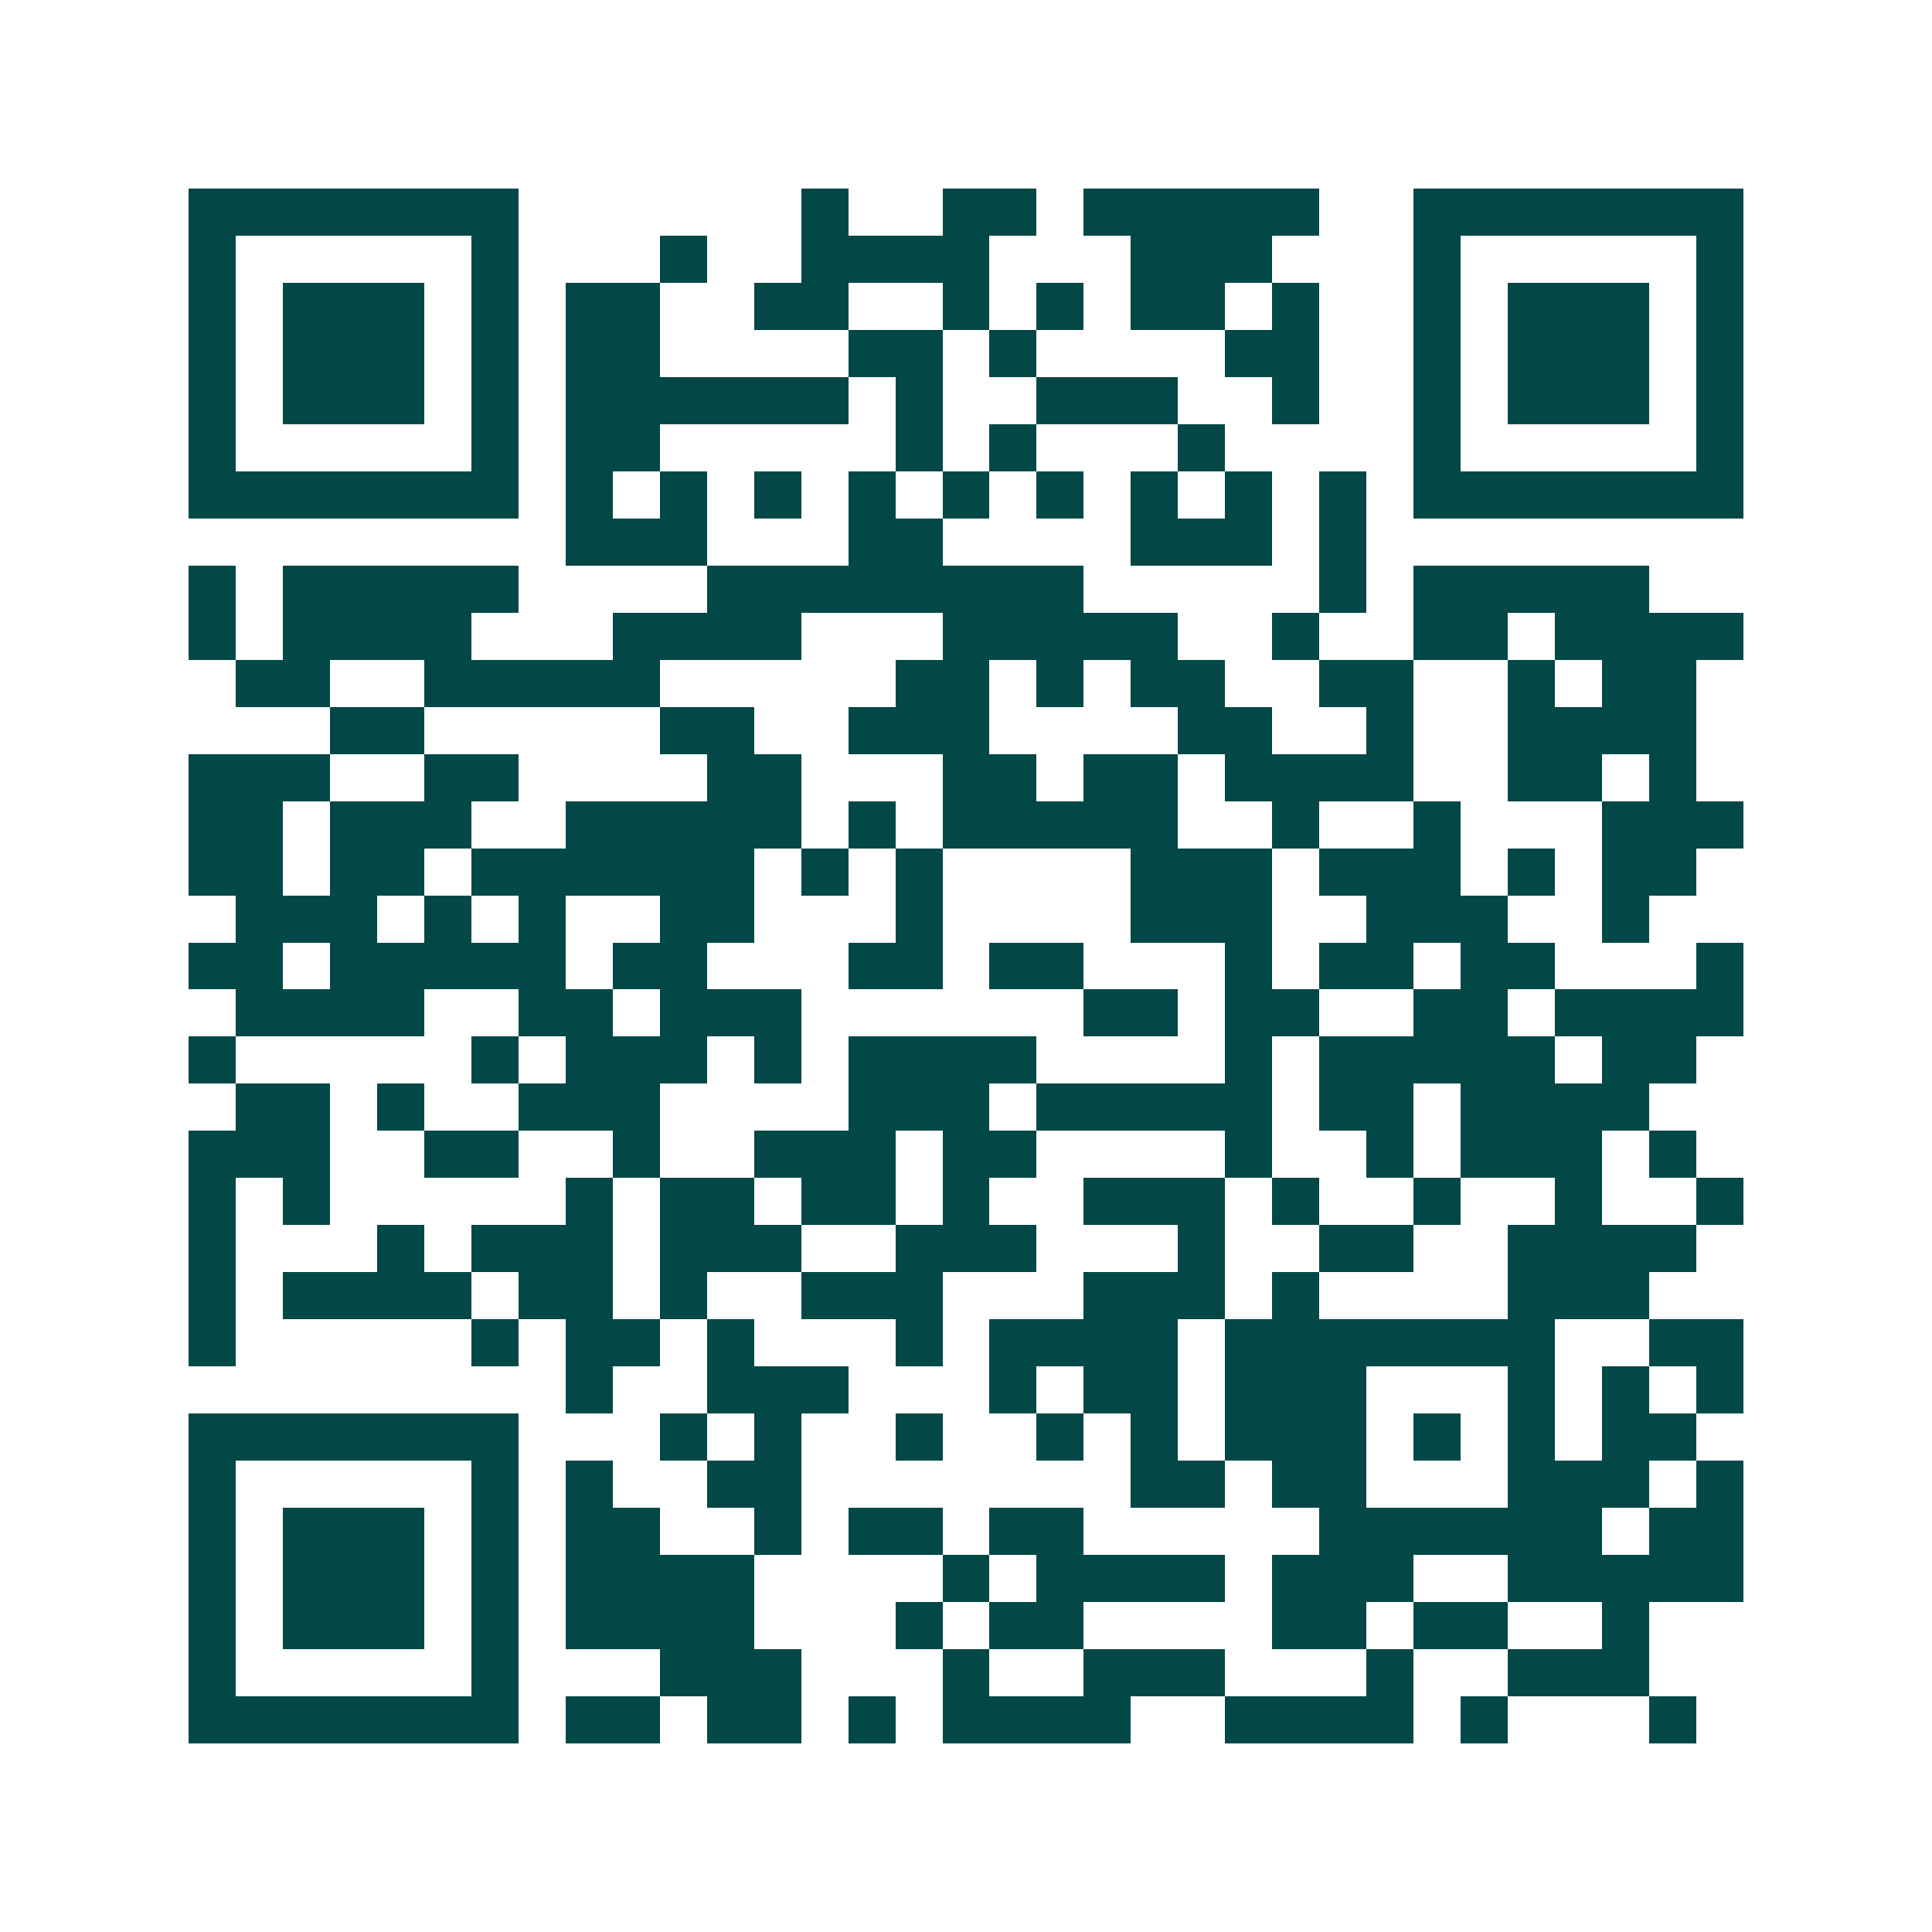 <svg xmlns="http://www.w3.org/2000/svg" width="200" height="200" viewBox="0 0 41 41" shape-rendering="crispEdges"><path fill="#ffffff" d="M0 0h41v41H0z"/><path stroke="#014847" d="M4 4.5h7m6 0h1m2 0h2m1 0h5m2 0h7M4 5.5h1m5 0h1m3 0h1m2 0h4m3 0h3m3 0h1m5 0h1M4 6.5h1m1 0h3m1 0h1m1 0h2m2 0h2m2 0h1m1 0h1m1 0h2m1 0h1m2 0h1m1 0h3m1 0h1M4 7.5h1m1 0h3m1 0h1m1 0h2m4 0h2m1 0h1m4 0h2m2 0h1m1 0h3m1 0h1M4 8.5h1m1 0h3m1 0h1m1 0h6m1 0h1m2 0h3m2 0h1m2 0h1m1 0h3m1 0h1M4 9.5h1m5 0h1m1 0h2m5 0h1m1 0h1m3 0h1m4 0h1m5 0h1M4 10.5h7m1 0h1m1 0h1m1 0h1m1 0h1m1 0h1m1 0h1m1 0h1m1 0h1m1 0h1m1 0h7M12 11.5h3m3 0h2m4 0h3m1 0h1M4 12.5h1m1 0h5m4 0h8m5 0h1m1 0h5M4 13.5h1m1 0h4m3 0h4m3 0h5m2 0h1m2 0h2m1 0h4M5 14.5h2m2 0h5m5 0h2m1 0h1m1 0h2m2 0h2m2 0h1m1 0h2M7 15.5h2m5 0h2m2 0h3m4 0h2m2 0h1m2 0h4M4 16.5h3m2 0h2m4 0h2m3 0h2m1 0h2m1 0h4m2 0h2m1 0h1M4 17.5h2m1 0h3m2 0h5m1 0h1m1 0h5m2 0h1m2 0h1m3 0h3M4 18.5h2m1 0h2m1 0h6m1 0h1m1 0h1m4 0h3m1 0h3m1 0h1m1 0h2M5 19.5h3m1 0h1m1 0h1m2 0h2m3 0h1m4 0h3m2 0h3m2 0h1M4 20.5h2m1 0h5m1 0h2m3 0h2m1 0h2m3 0h1m1 0h2m1 0h2m3 0h1M5 21.5h4m2 0h2m1 0h3m6 0h2m1 0h2m2 0h2m1 0h4M4 22.5h1m5 0h1m1 0h3m1 0h1m1 0h4m4 0h1m1 0h5m1 0h2M5 23.5h2m1 0h1m2 0h3m4 0h3m1 0h5m1 0h2m1 0h4M4 24.5h3m2 0h2m2 0h1m2 0h3m1 0h2m4 0h1m2 0h1m1 0h3m1 0h1M4 25.5h1m1 0h1m5 0h1m1 0h2m1 0h2m1 0h1m2 0h3m1 0h1m2 0h1m2 0h1m2 0h1M4 26.5h1m3 0h1m1 0h3m1 0h3m2 0h3m3 0h1m2 0h2m2 0h4M4 27.5h1m1 0h4m1 0h2m1 0h1m2 0h3m3 0h3m1 0h1m4 0h3M4 28.5h1m5 0h1m1 0h2m1 0h1m3 0h1m1 0h4m1 0h7m2 0h2M12 29.5h1m2 0h3m3 0h1m1 0h2m1 0h3m3 0h1m1 0h1m1 0h1M4 30.5h7m3 0h1m1 0h1m2 0h1m2 0h1m1 0h1m1 0h3m1 0h1m1 0h1m1 0h2M4 31.5h1m5 0h1m1 0h1m2 0h2m7 0h2m1 0h2m3 0h3m1 0h1M4 32.5h1m1 0h3m1 0h1m1 0h2m2 0h1m1 0h2m1 0h2m5 0h6m1 0h2M4 33.5h1m1 0h3m1 0h1m1 0h4m4 0h1m1 0h4m1 0h3m2 0h5M4 34.5h1m1 0h3m1 0h1m1 0h4m3 0h1m1 0h2m4 0h2m1 0h2m2 0h1M4 35.5h1m5 0h1m3 0h3m3 0h1m2 0h3m3 0h1m2 0h3M4 36.5h7m1 0h2m1 0h2m1 0h1m1 0h4m2 0h4m1 0h1m3 0h1"/></svg>
